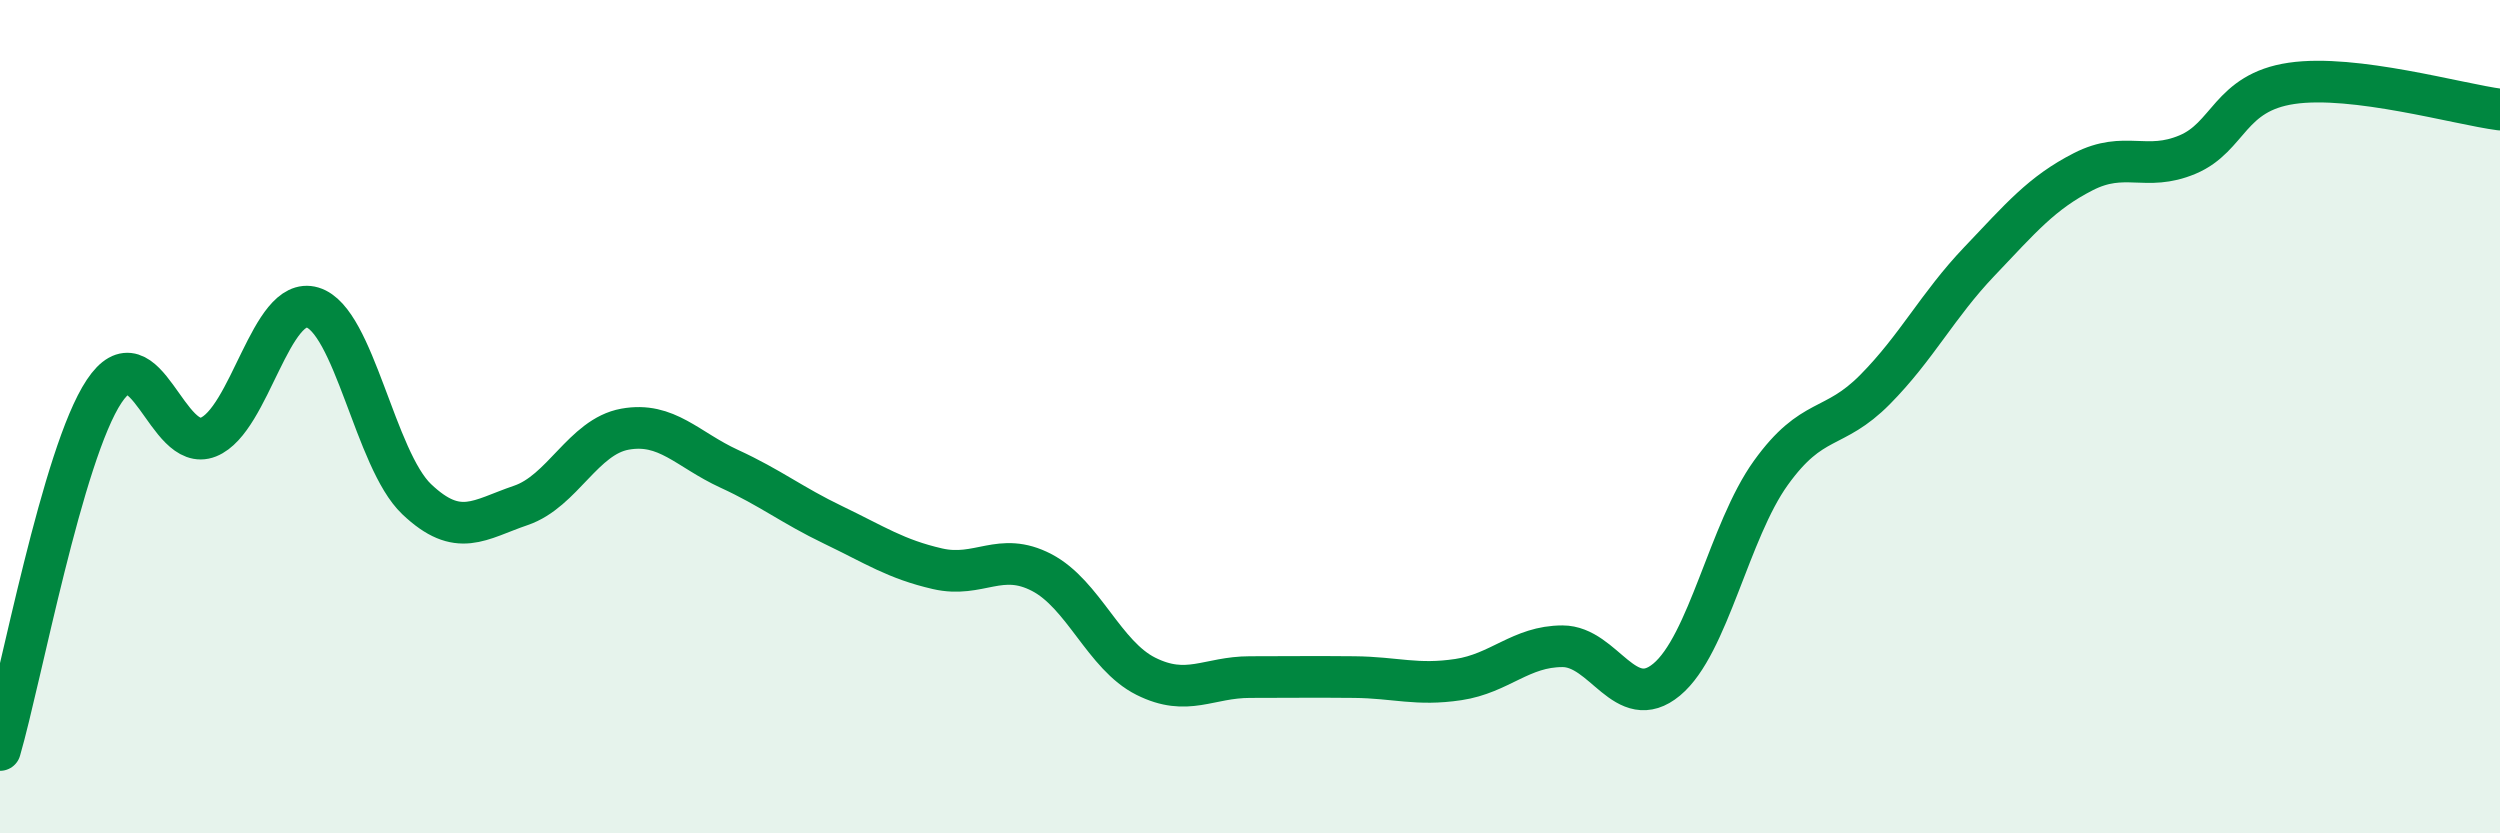 
    <svg width="60" height="20" viewBox="0 0 60 20" xmlns="http://www.w3.org/2000/svg">
      <path
        d="M 0,18 C 0.5,16.28 1.5,10.89 2.5,9.39 C 3.5,7.89 4,10.89 5,10.49 C 6,10.09 6.5,7.08 7.5,7.38 C 8.5,7.68 9,11.03 10,11.98 C 11,12.93 11.5,12.47 12.5,12.13 C 13.5,11.79 14,10.48 15,10.3 C 16,10.12 16.5,10.79 17.5,11.25 C 18.5,11.71 19,12.12 20,12.6 C 21,13.08 21.5,13.42 22.5,13.65 C 23.5,13.88 24,13.22 25,13.74 C 26,14.26 26.5,15.73 27.5,16.23 C 28.5,16.73 29,16.25 30,16.25 C 31,16.25 31.5,16.24 32.5,16.25 C 33.5,16.26 34,16.46 35,16.31 C 36,16.16 36.5,15.51 37.5,15.51 C 38.5,15.51 39,17.14 40,16.31 C 41,15.48 41.5,12.74 42.5,11.35 C 43.5,9.96 44,10.36 45,9.35 C 46,8.34 46.5,7.33 47.5,6.28 C 48.5,5.23 49,4.63 50,4.12 C 51,3.61 51.5,4.13 52.5,3.71 C 53.5,3.29 53.5,2.22 55,2 C 56.5,1.78 59,2.5 60,2.63L60 20L0 20Z"
        fill="#008740"
        opacity="0.1"
        stroke-linecap="round"
        stroke-linejoin="round"
      />
      <path
        d="M 0,18 C 0.5,16.28 1.5,10.89 2.5,9.39 C 3.5,7.89 4,10.89 5,10.49 C 6,10.09 6.5,7.08 7.5,7.38 C 8.5,7.68 9,11.03 10,11.98 C 11,12.93 11.5,12.47 12.5,12.13 C 13.5,11.79 14,10.48 15,10.3 C 16,10.12 16.5,10.79 17.5,11.25 C 18.5,11.71 19,12.12 20,12.6 C 21,13.08 21.5,13.42 22.5,13.65 C 23.5,13.88 24,13.22 25,13.74 C 26,14.26 26.5,15.73 27.5,16.23 C 28.5,16.73 29,16.25 30,16.25 C 31,16.25 31.5,16.24 32.5,16.25 C 33.5,16.26 34,16.46 35,16.31 C 36,16.16 36.5,15.51 37.5,15.51 C 38.5,15.51 39,17.14 40,16.31 C 41,15.48 41.5,12.74 42.5,11.35 C 43.5,9.96 44,10.36 45,9.35 C 46,8.34 46.5,7.33 47.5,6.28 C 48.5,5.23 49,4.63 50,4.12 C 51,3.61 51.5,4.13 52.5,3.71 C 53.5,3.29 53.5,2.22 55,2 C 56.5,1.78 59,2.5 60,2.63"
        stroke="#008740"
        stroke-width="1"
        fill="none"
        stroke-linecap="round"
        stroke-linejoin="round"
      />
    </svg>
  